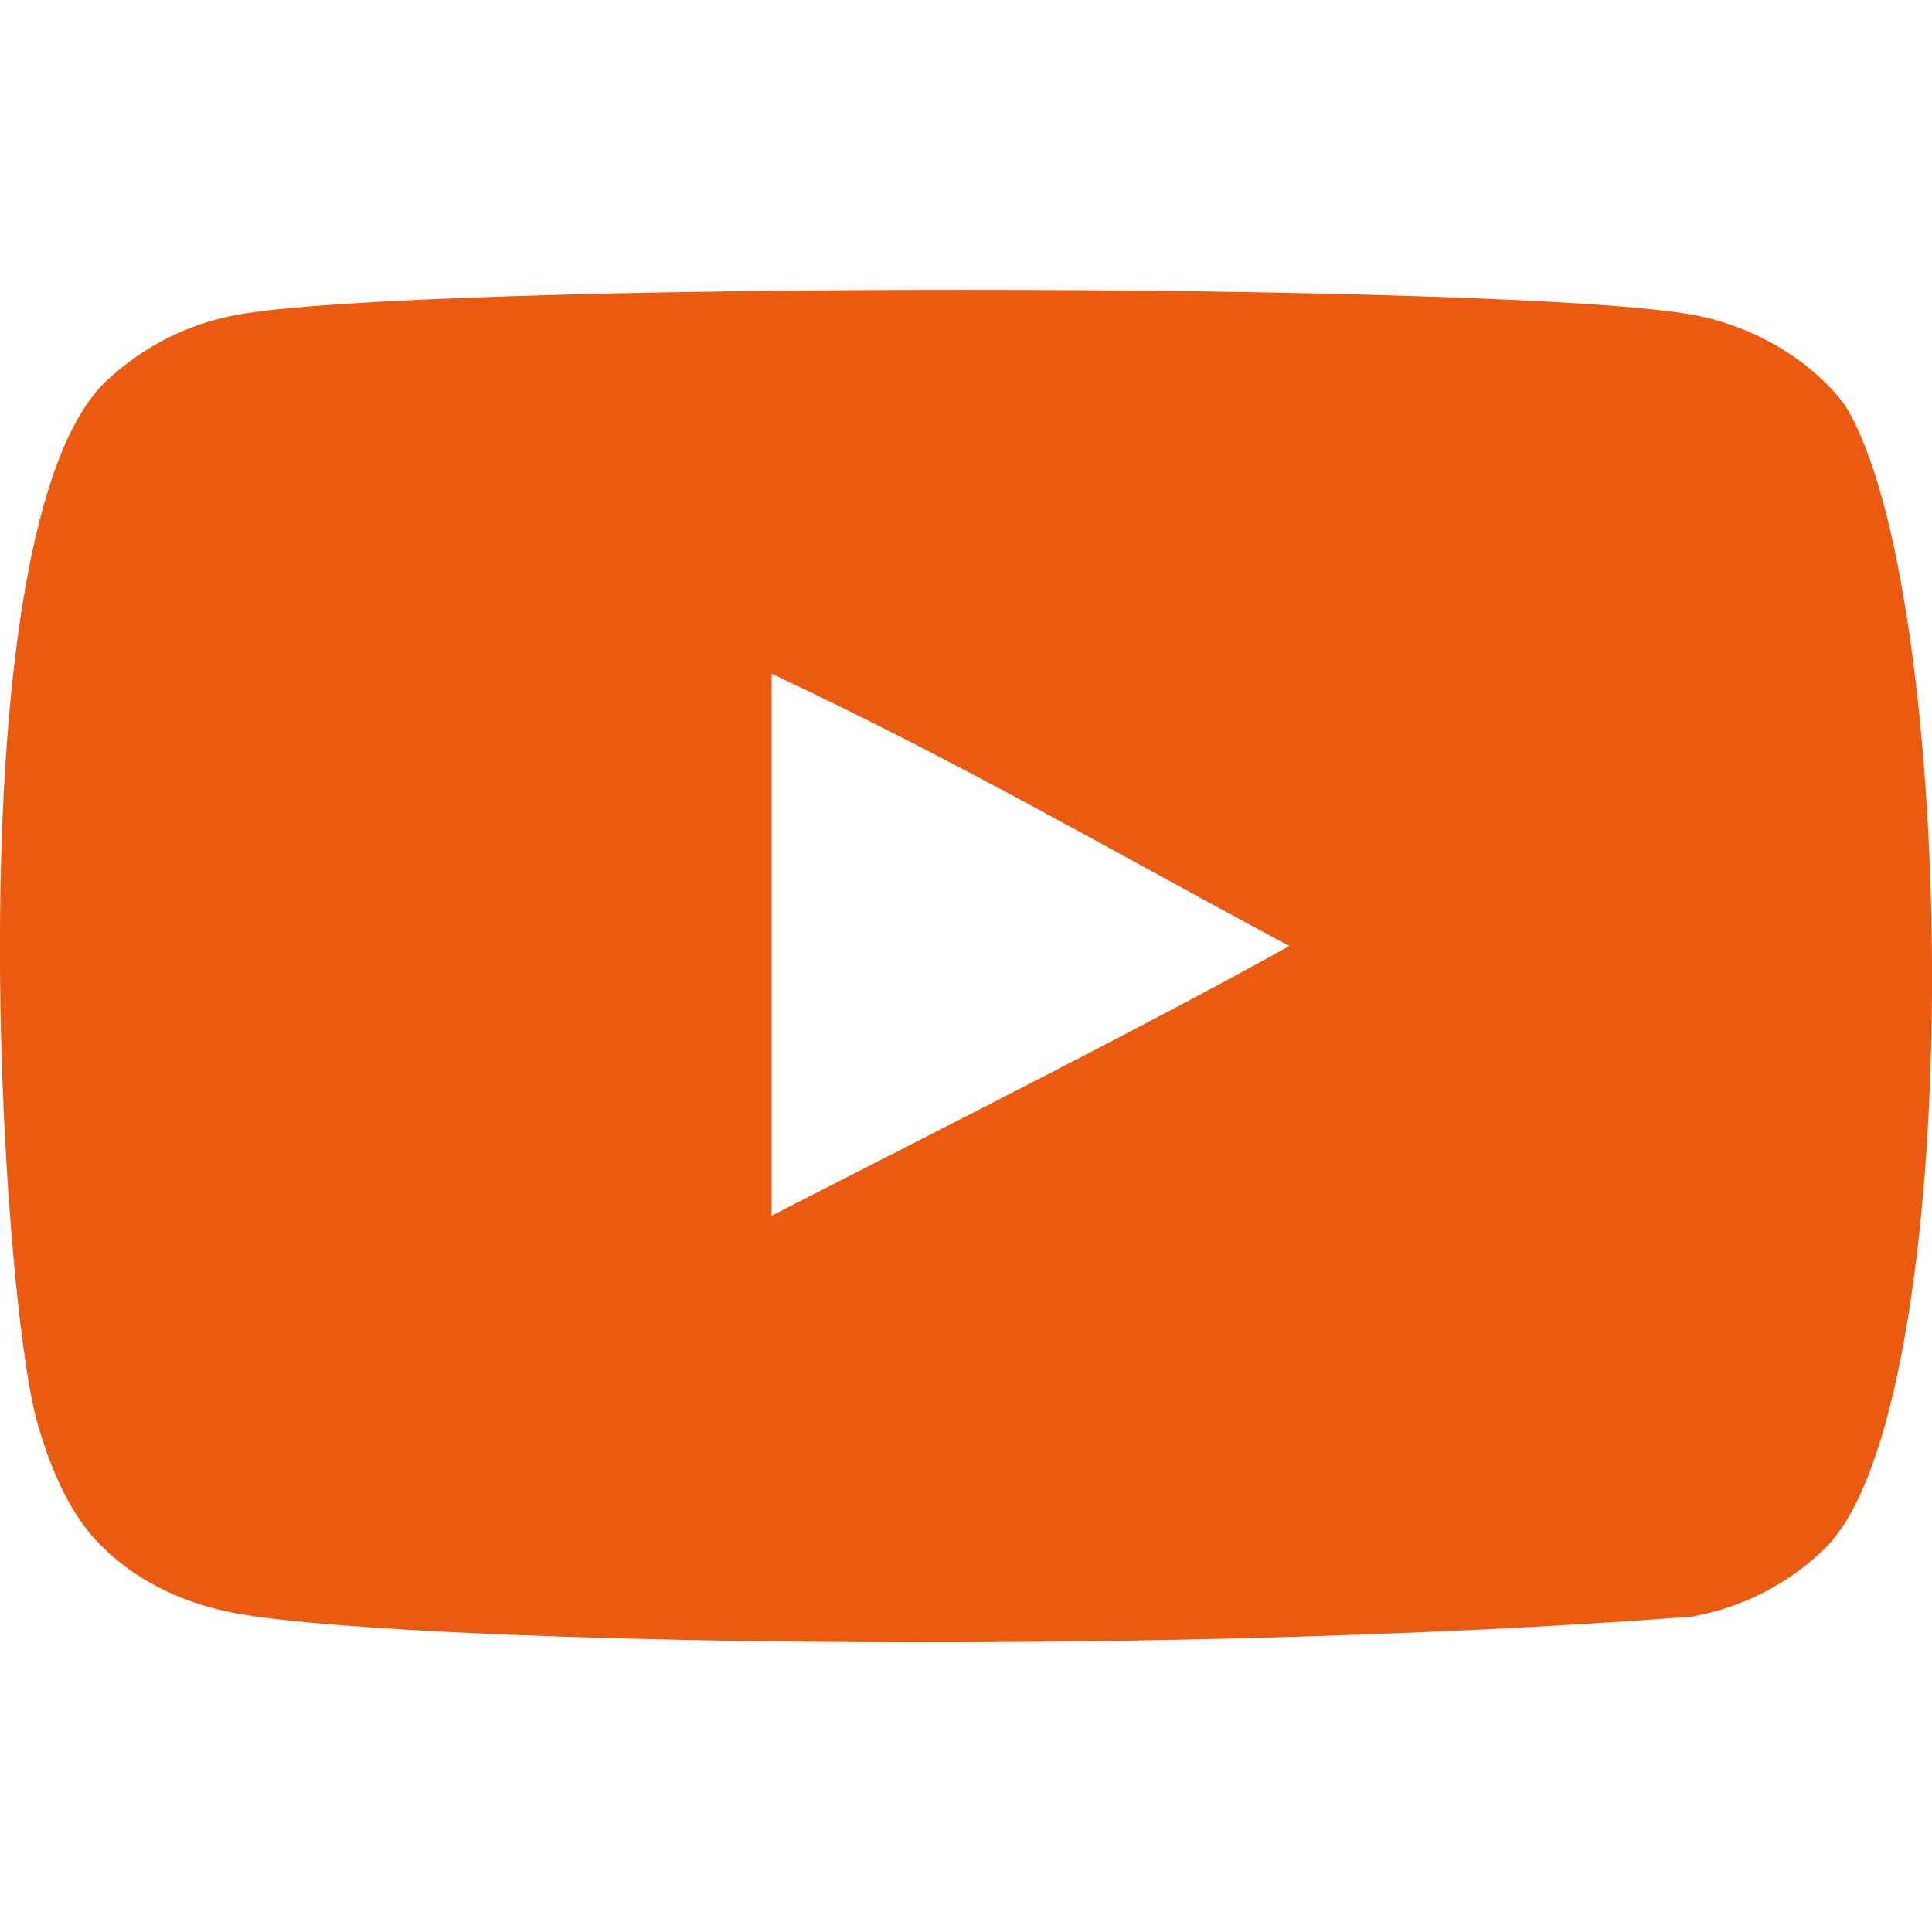 <?xml version="1.0" encoding="UTF-8"?> <svg xmlns="http://www.w3.org/2000/svg" xmlns:xlink="http://www.w3.org/1999/xlink" width="800px" height="800px" viewBox="0,0,256,256"> <g fill="#ea5a11" fill-rule="evenodd" stroke="none" stroke-width="1" stroke-linecap="butt" stroke-linejoin="miter" stroke-miterlimit="10" stroke-dasharray="" stroke-dashoffset="0" font-family="none" font-weight="none" font-size="none" text-anchor="none" style="mix-blend-mode: normal"> <g transform="translate(0,38.4) scale(12.8,12.8)"> <g id="Page-1"> <g transform="translate(-300,-7442)" id="Dribbble-Light-Preview"> <g transform="translate(56,160)" id="icons"> <path d="M251.988,7291.586v-5.612c1.992,0.937 3.535,1.843 5.36,2.819c-1.505,0.835 -3.368,1.771 -5.36,2.792M263.091,7283.183c-0.344,-0.453 -0.929,-0.805 -1.553,-0.921c-1.833,-0.348 -13.267,-0.349 -15.099,0c-0.5,0.094 -0.945,0.32 -1.328,0.672c-1.612,1.496 -1.107,9.518 -0.718,10.817c0.163,0.562 0.375,0.968 0.64,1.235c0.343,0.352 0.812,0.594 1.351,0.703c1.509,0.312 9.284,0.487 15.122,0.047c0.538,-0.094 1.014,-0.344 1.39,-0.711c1.49,-1.49 1.389,-9.963 0.195,-11.842" id="youtube-[#168]"></path> </g> </g> </g> </g> </g> </svg> 